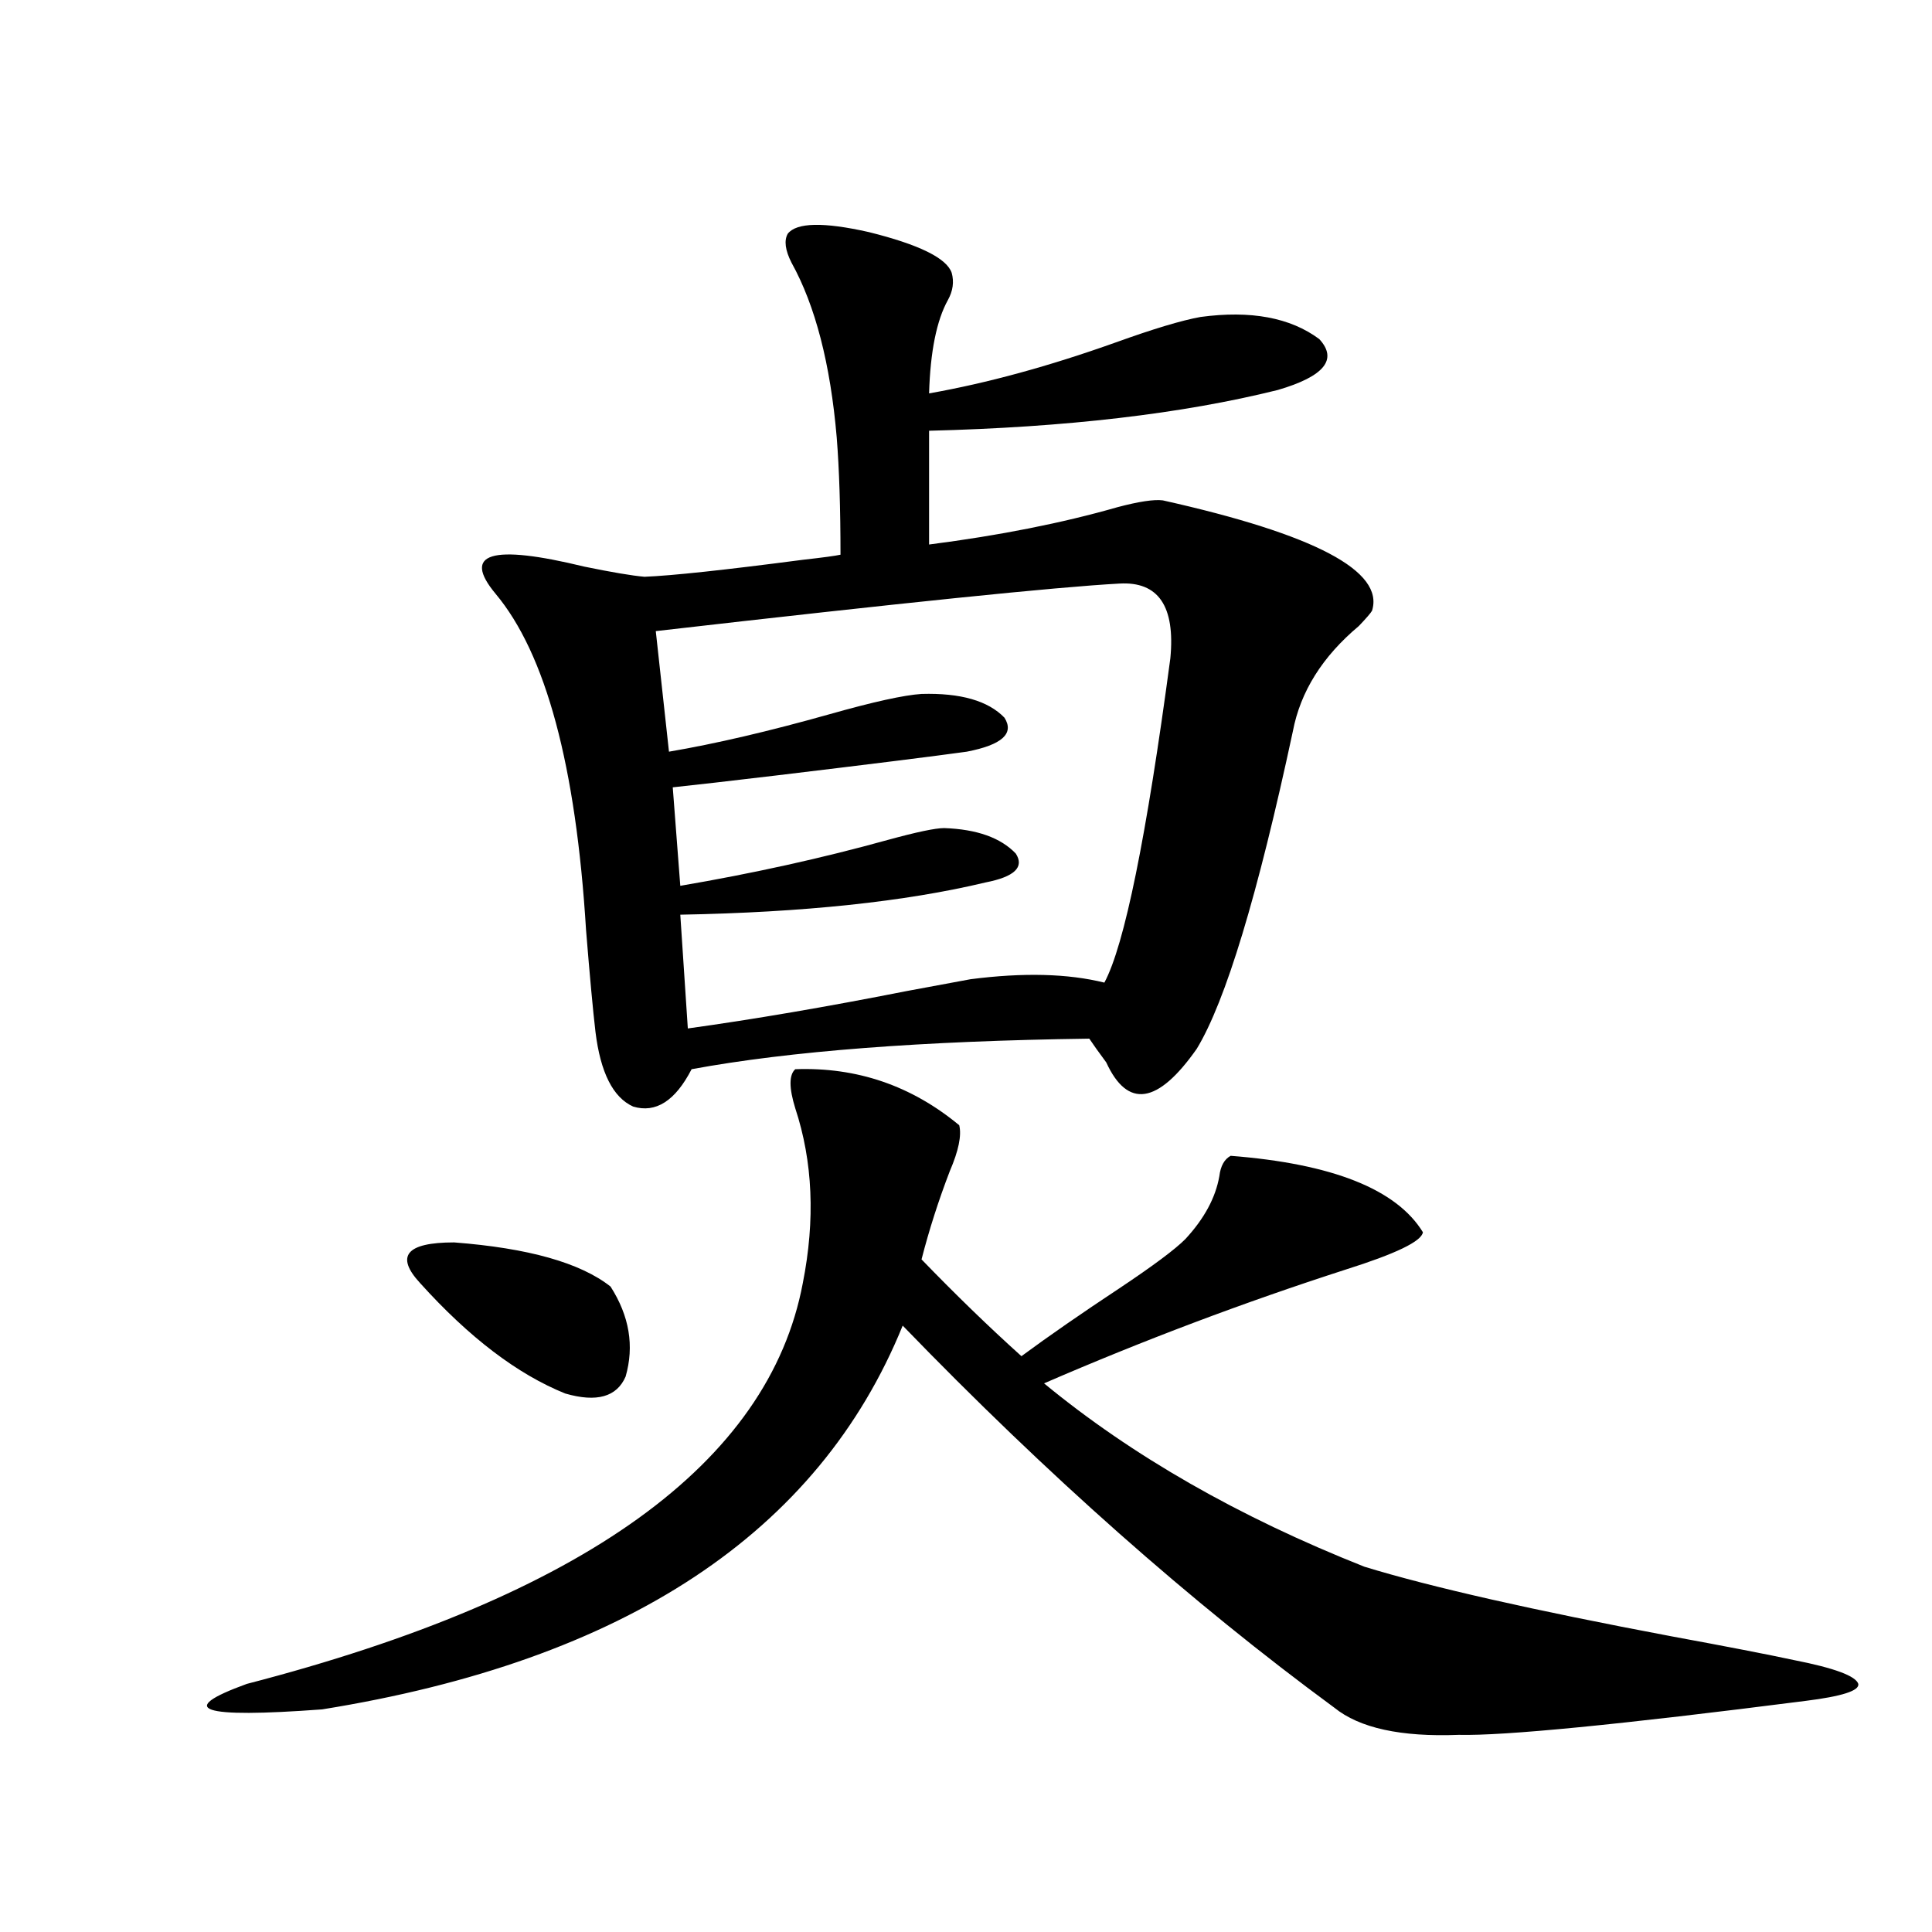 <?xml version="1.0" encoding="utf-8"?>
<!-- Generator: Adobe Illustrator 16.0.0, SVG Export Plug-In . SVG Version: 6.00 Build 0)  -->
<!DOCTYPE svg PUBLIC "-//W3C//DTD SVG 1.1//EN" "http://www.w3.org/Graphics/SVG/1.1/DTD/svg11.dtd">
<svg version="1.1" id="图层_1" xmlns="http://www.w3.org/2000/svg" xmlns:xlink="http://www.w3.org/1999/xlink" x="0px" y="0px"
	 width="1000px" height="1000px" viewBox="0 0 1000 1000" enable-background="new 0 0 1000 1000" xml:space="preserve">
<path d="M411.624,553.422c31.859-1.167,60.151,8.501,84.876,29.004c1.296,5.273-0.335,13.184-4.878,23.73
	c-5.854,15.244-10.731,30.474-14.634,45.703c17.561,18.169,34.786,34.868,51.706,50.098c14.299-10.547,31.219-22.261,50.73-35.156
	c17.561-11.714,28.933-20.215,34.146-25.488c9.756-10.547,15.609-21.382,17.561-32.52c0.641-5.273,2.592-8.789,5.854-10.547
	c52.682,4.106,85.852,17.29,99.51,39.551c-0.655,4.697-13.993,11.138-39.999,19.336c-52.682,17.002-104.723,36.626-156.094,58.887
	c45.518,37.505,100.806,69.146,165.85,94.922c34.466,10.547,87.468,22.55,159.021,36.035c28.612,5.273,49.755,9.366,63.413,12.305
	c20.808,4.093,31.859,8.199,33.17,12.305c0.641,3.516-8.46,6.441-27.316,8.789c-96.263,12.305-156.094,18.155-179.508,17.578
	c-29.923,1.168-51.386-3.516-64.389-14.063c-74.145-54.492-148.624-120.41-223.409-197.754
	C423.651,793.363,323.486,859.57,166.752,884.77c-63.093,4.684-76.096,0.289-39.023-13.184
	c174.295-45.126,270.237-114.258,287.798-207.422c6.494-32.808,5.198-62.979-3.902-90.527
	C408.362,563.09,408.362,556.361,411.624,553.422z M217.482,664.164c-13.018-14.063-7.164-21.094,17.561-21.094
	c38.368,2.939,65.364,10.547,80.974,22.852c9.756,15.244,12.348,30.762,7.805,46.582c-4.558,10.547-14.969,13.486-31.219,8.789
	C267.878,711.337,242.848,692.289,217.482,664.164z M407.722,121c4.543-5.85,18.536-6.152,41.95-0.879
	c26.006,6.455,40.319,13.486,42.926,21.094c1.296,4.697,0.641,9.38-1.951,14.063c-5.854,10.547-9.115,26.67-9.756,48.34
	c29.908-5.273,62.103-14.063,96.583-26.367c19.512-7.031,34.146-11.426,43.901-13.184c26.006-3.516,46.493,0.303,61.462,11.426
	c9.756,10.547,2.592,19.336-21.463,26.367c-49.435,12.305-109.601,19.336-180.483,21.094v58.887
	c36.417-4.683,68.932-11.123,97.559-19.336c11.052-2.925,18.856-4.092,23.414-3.516c78.688,17.578,114.784,36.626,108.29,57.129
	c-0.655,1.182-2.927,3.818-6.829,7.91c-18.871,15.82-30.243,33.989-34.146,54.492c-18.216,84.966-34.801,139.746-49.755,164.355
	c-20.167,28.716-35.776,31.064-46.828,7.031c-3.902-5.273-6.829-9.365-8.78-12.305c-86.507,1.182-155.118,6.455-205.849,15.82
	c-8.46,16.411-18.536,22.852-30.243,19.336c-10.411-4.683-16.92-17.578-19.512-38.672c-1.311-11.123-2.927-28.701-4.878-52.734
	c-5.213-84.951-20.822-142.959-46.828-174.023c-17.561-21.094-2.286-25.776,45.853-14.063c14.299,2.939,24.71,4.697,31.219,5.273
	c14.299-0.576,41.615-3.516,81.949-8.789c10.396-1.167,16.905-2.046,19.512-2.637c0-24.019-0.655-44.233-1.951-60.645
	c-3.262-38.081-11.066-68.252-23.414-90.527C406.411,129.501,405.771,124.516,407.722,121z M579.425,302.055
	c-32.529,1.758-112.527,9.971-239.994,24.609l6.829,62.402c24.055-4.092,51.706-10.547,82.925-19.336
	c22.759-6.44,38.688-9.956,47.804-10.547c20.152-0.576,34.466,3.516,42.926,12.305c5.198,8.213-1.311,14.063-19.512,17.578
	c-16.92,2.349-49.755,6.455-98.534,12.305c-24.725,2.939-42.605,4.985-53.657,6.152l3.902,50.977
	c37.713-6.44,73.489-14.351,107.314-23.73c14.954-4.092,24.71-6.152,29.268-6.152c16.905,0.591,29.268,4.985,37.072,13.184
	c4.543,7.031-0.655,12.017-15.609,14.941c-41.63,9.971-94.312,15.532-158.045,16.699l3.902,58.887
	c33.811-4.683,71.538-11.123,113.168-19.336c15.609-2.925,26.661-4.971,33.17-6.152c27.316-3.516,50.396-2.925,69.267,1.758
	c10.396-19.336,21.783-75.283,34.146-167.871C608.357,313.783,599.577,300.888,579.425,302.055z"/>
</svg>
